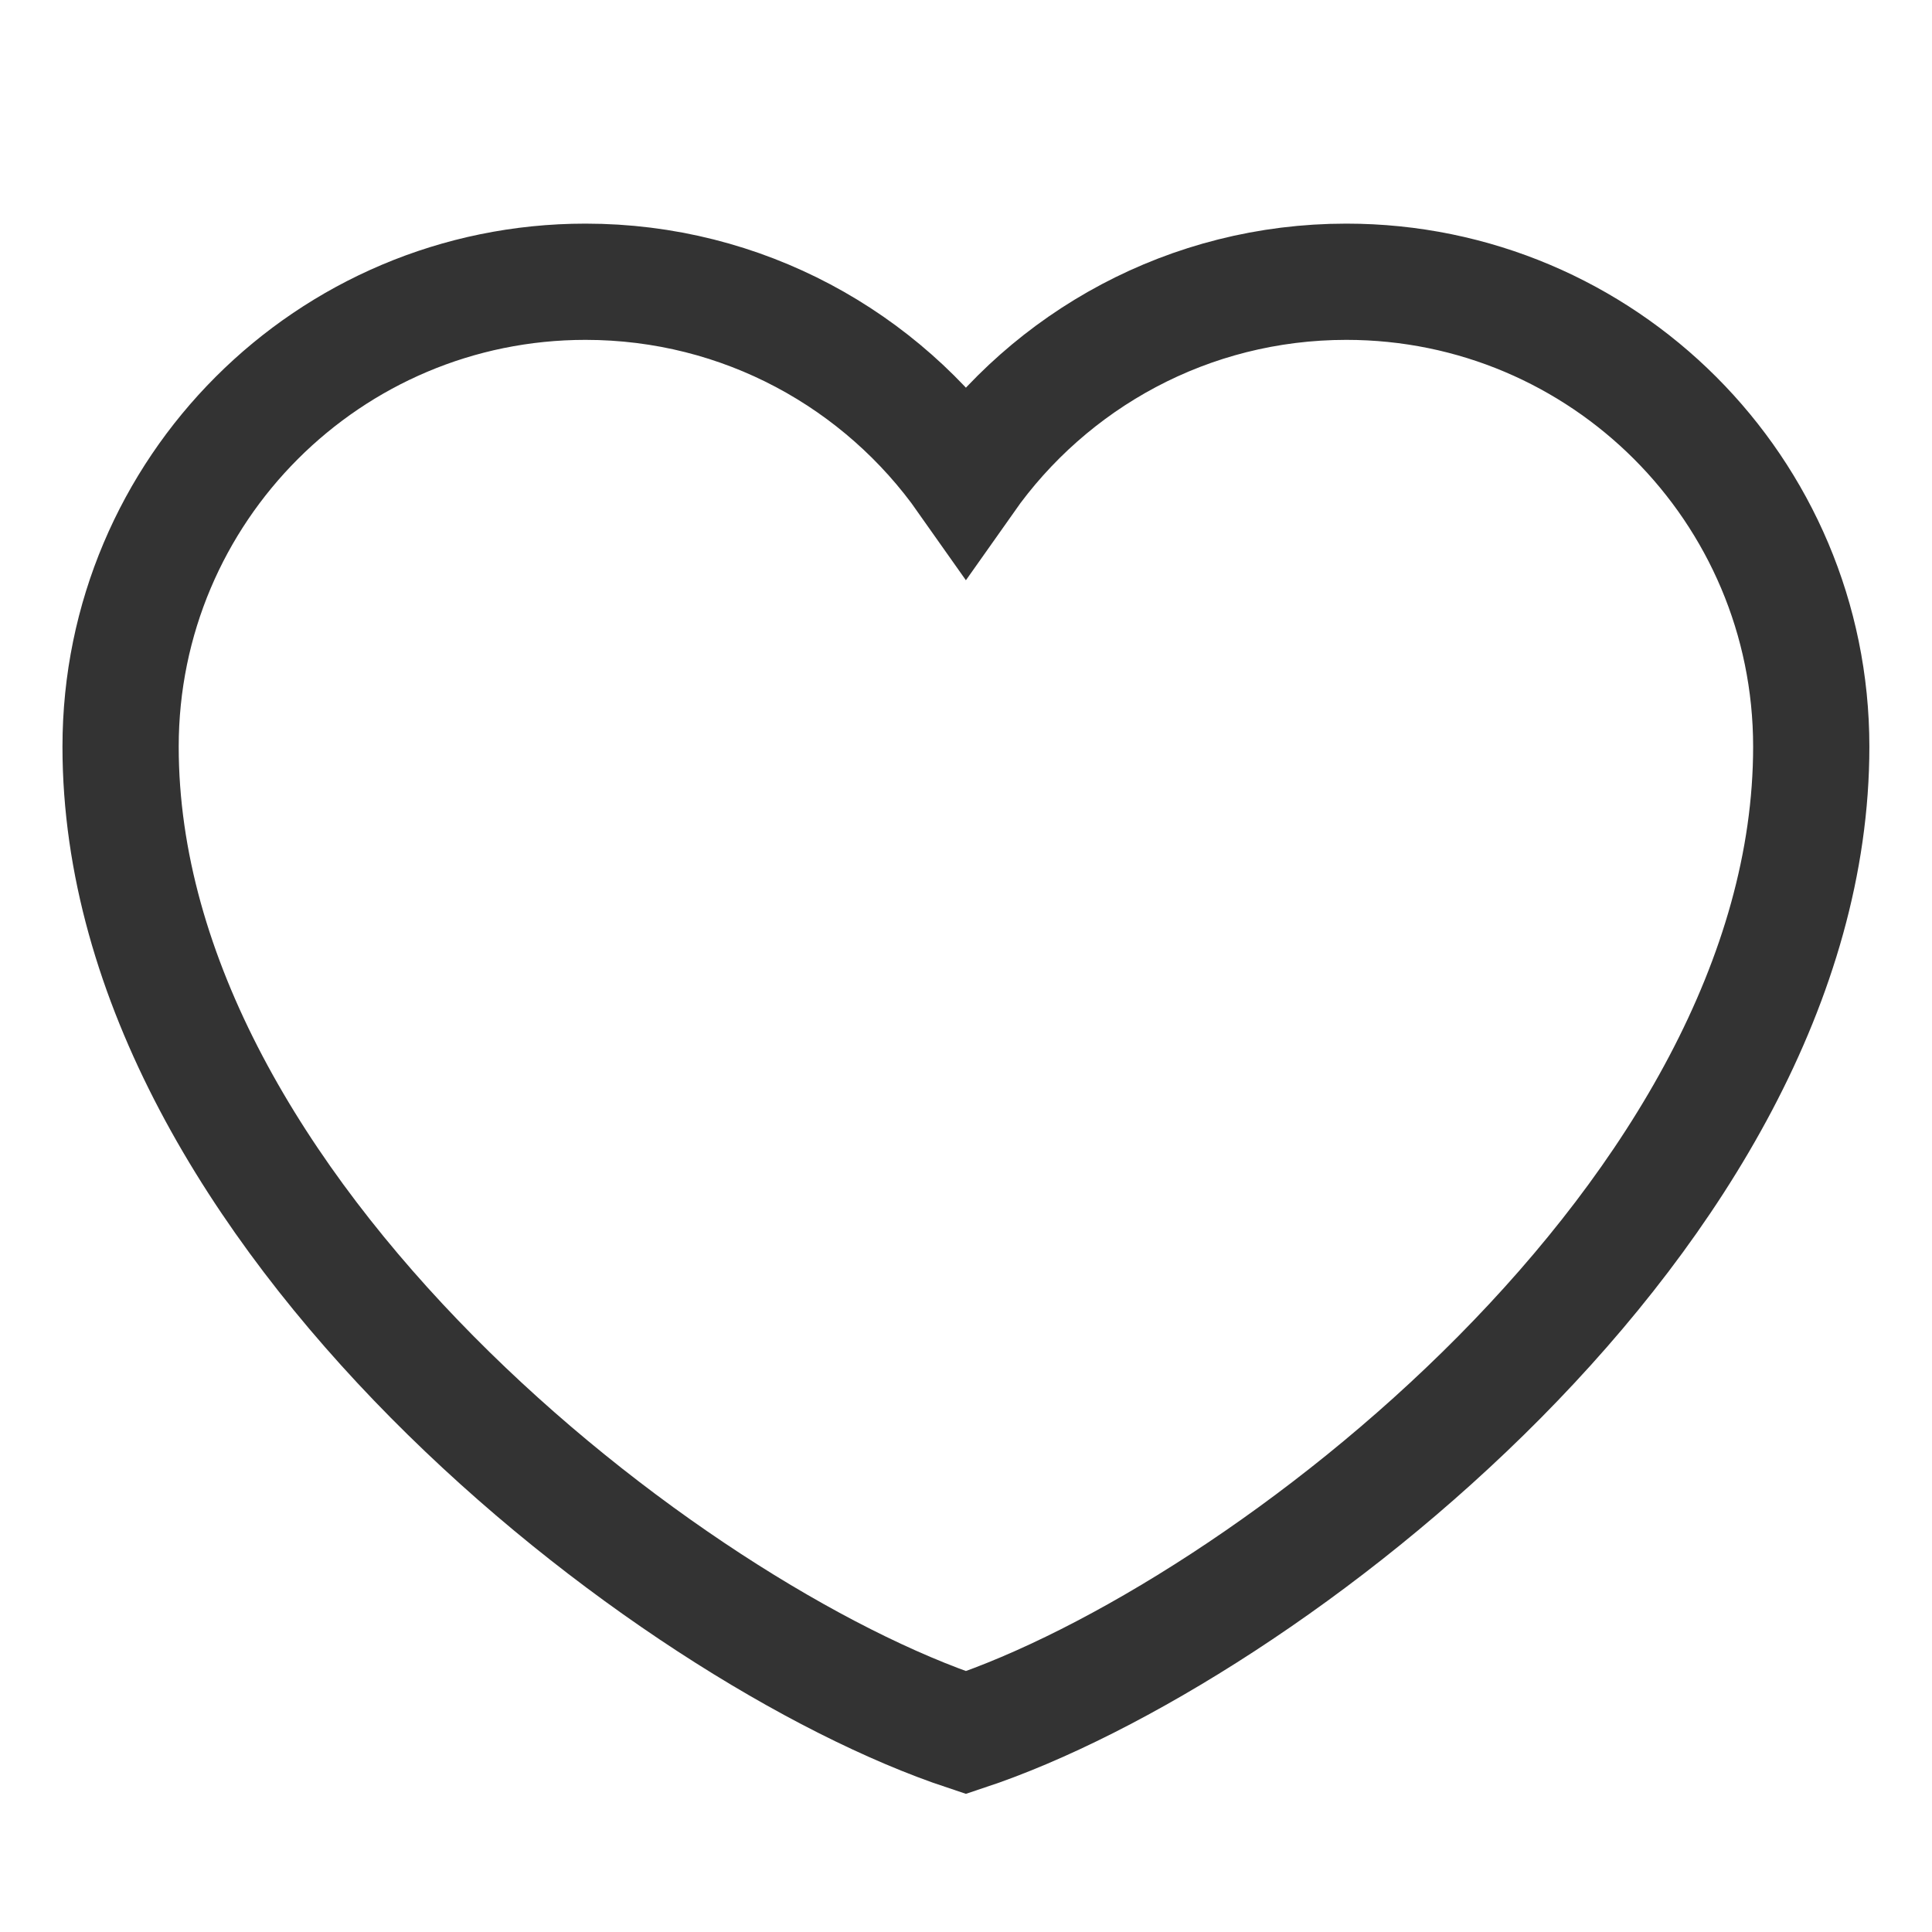 <svg width="48" height="48" viewBox="0 0 48 48" fill="none" xmlns="http://www.w3.org/2000/svg">
<g filter="url(#filter0_b_41_866)">
<path d="M14.547 7C8.168 7 2.996 12.172 2.996 18.551C2.996 30.102 16.648 40.603 23.998 43.046C31.349 40.603 45 30.102 45 18.551C45 12.172 39.829 7 33.449 7C29.543 7 26.089 8.939 23.998 11.908C21.908 8.939 18.454 7 14.547 7Z" fill="url(#paint0_linear_41_866)"/>
<path d="M14.547 7C8.168 7 2.996 12.172 2.996 18.551C2.996 30.102 16.648 40.603 23.998 43.046C31.349 40.603 45 30.102 45 18.551C45 12.172 39.829 7 33.449 7C29.543 7 26.089 8.939 23.998 11.908C21.908 8.939 18.454 7 14.547 7Z" stroke="#333333" stroke-width="2.888"/>
</g>
<defs>
<filter id="filter0_b_41_866" x="-23.652" y="-19.646" width="95.3" height="89.417" filterUnits="userSpaceOnUse" color-interpolation-filters="sRGB">
<feFlood flood-opacity="0" result="BackgroundImageFix"/>
<feGaussianBlur in="BackgroundImage" stdDeviation="12.601"/>
<feComposite in2="SourceAlpha" operator="in" result="effect1_backgroundBlur_41_866"/>
<feBlend mode="normal" in="SourceGraphic" in2="effect1_backgroundBlur_41_866" result="shape"/>
</filter>
<linearGradient id="paint0_linear_41_866" x1="5.887" y1="7" x2="41.203" y2="42.065" gradientUnits="userSpaceOnUse">
<stop stop-color="white" stop-opacity="0.3"/>
<stop offset="1" stop-color="white" stop-opacity="0"/>
</linearGradient>
</defs>
</svg>
